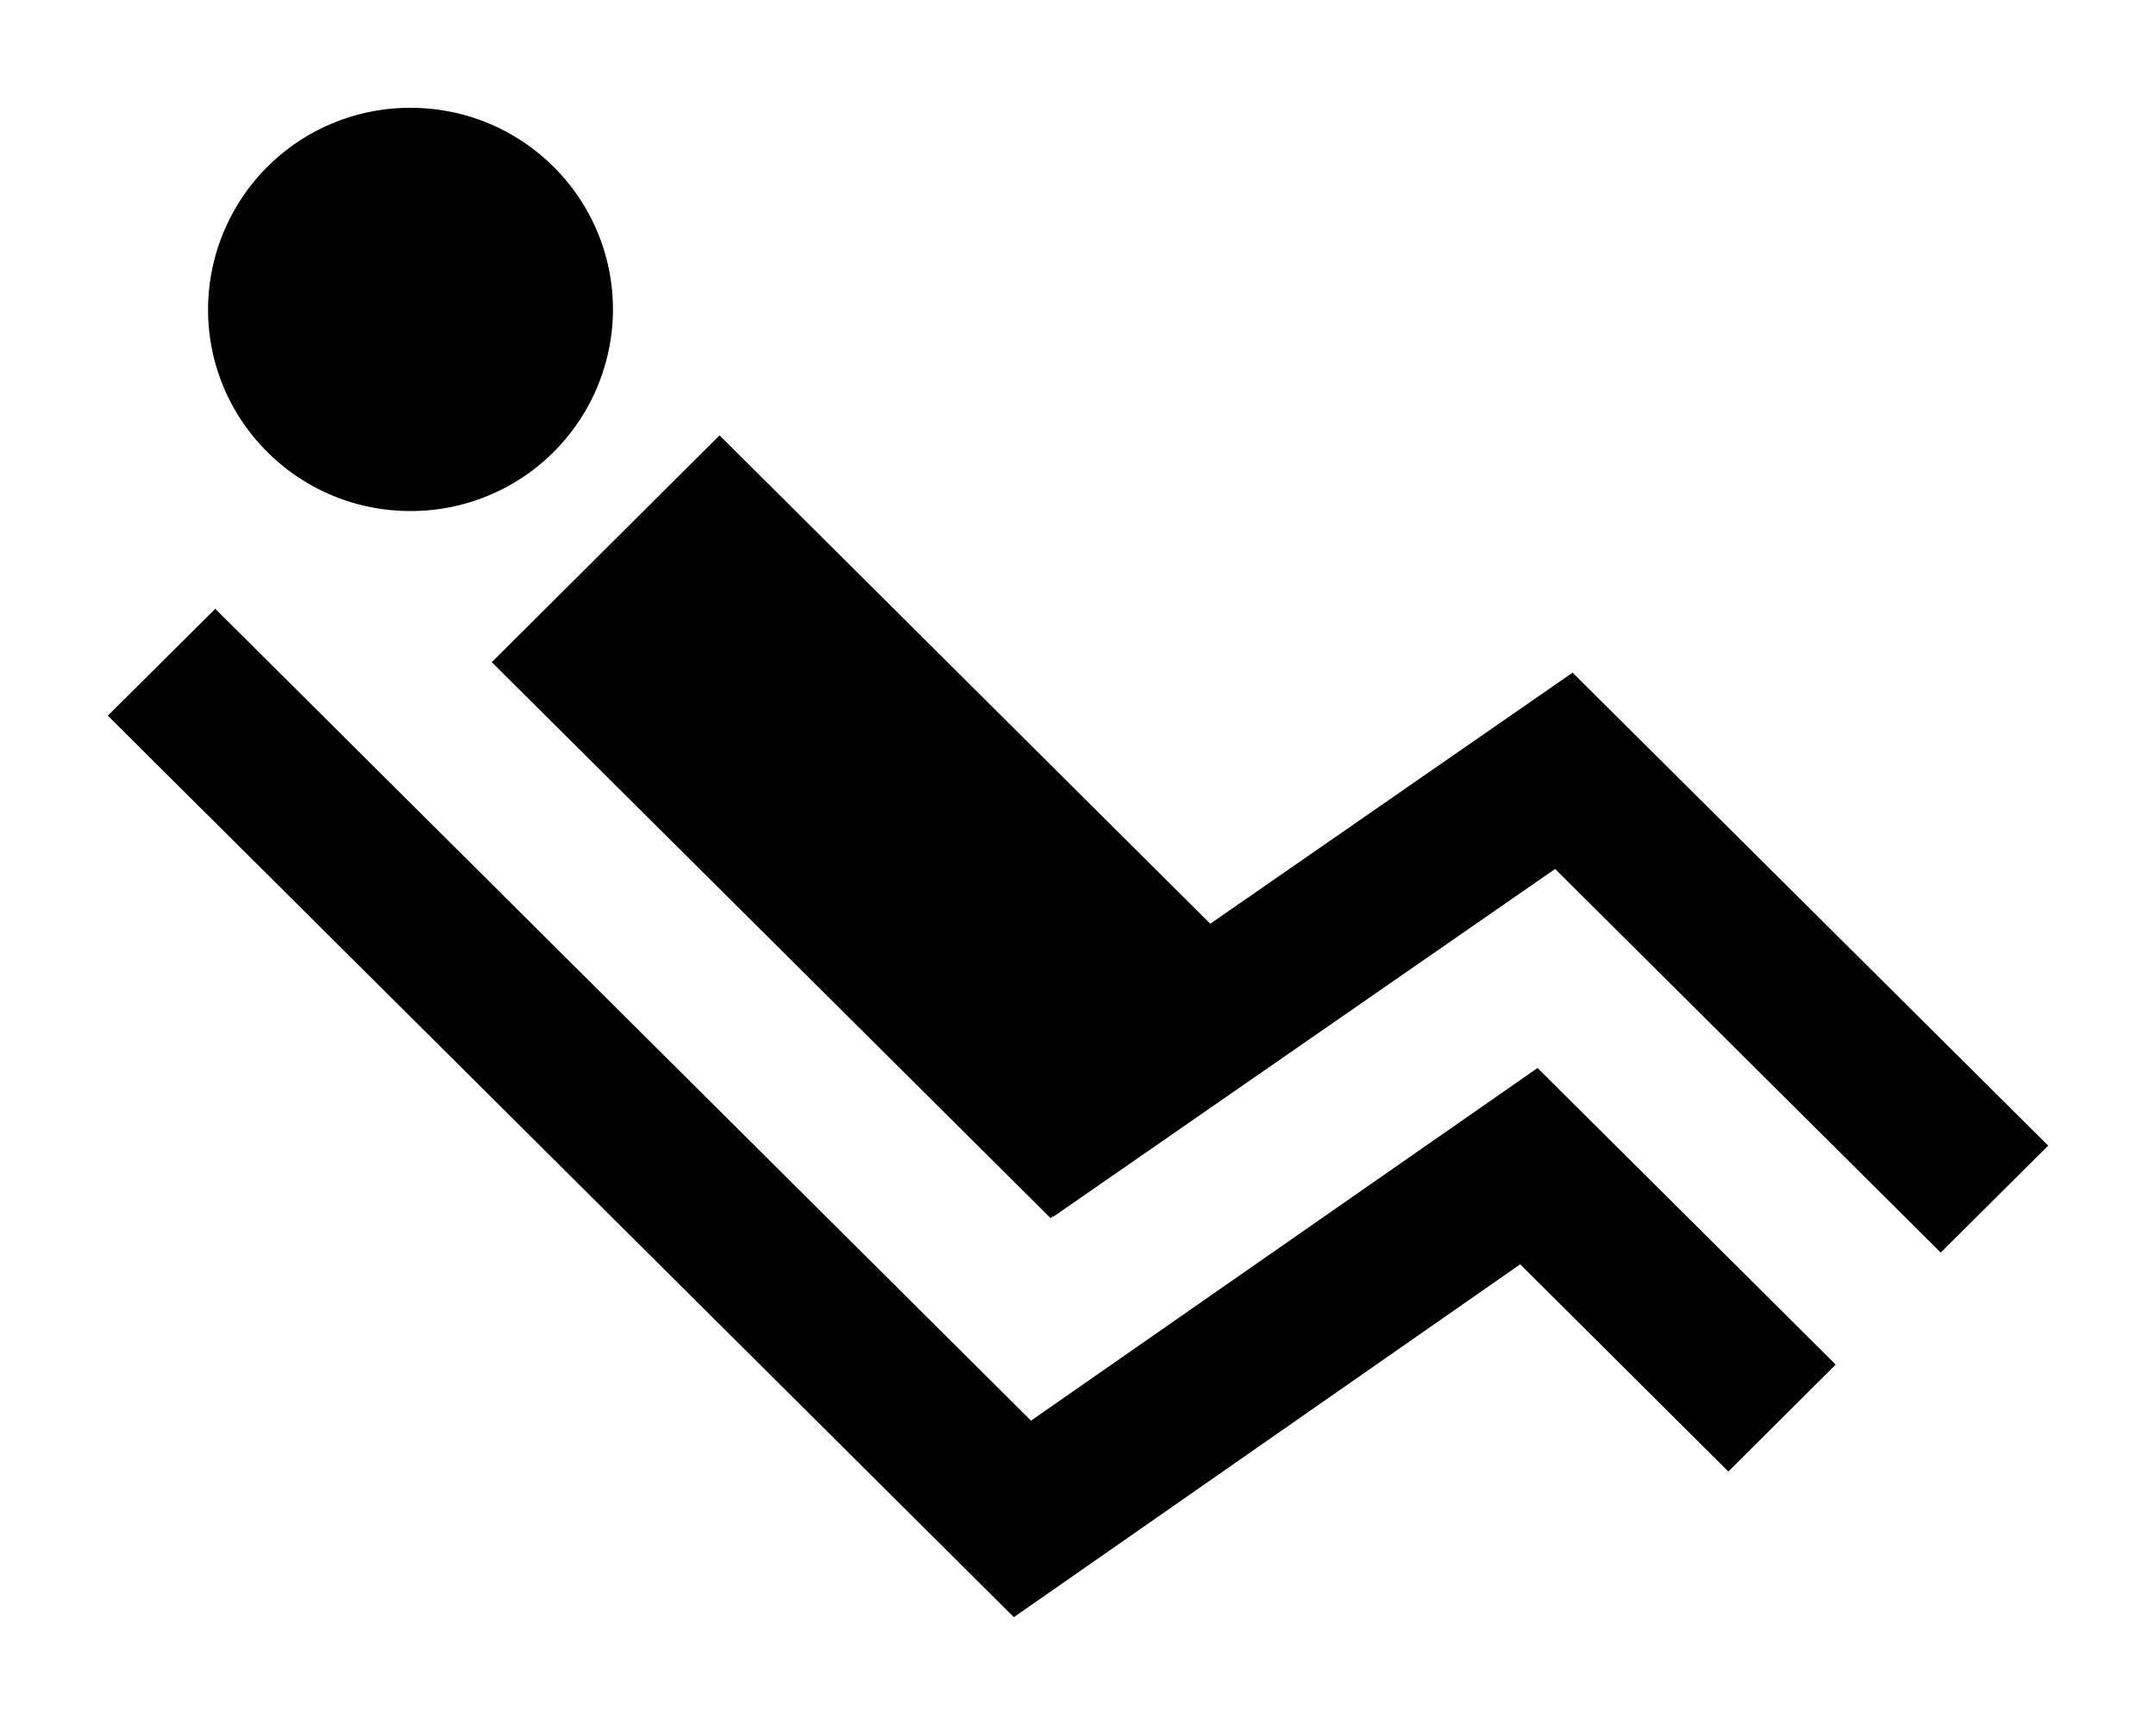 <svg width="20" height="16" viewBox="0 0 20 16" fill="none" xmlns="http://www.w3.org/2000/svg"><path fill-rule="evenodd" clip-rule="evenodd" d="M3.808 4.74a1.874 1.874 0 0 0 1.878-1.869C5.686 1.838 4.846 1 3.808 1A1.874 1.874 0 0 0 1.93 2.871c0 1.031.839 1.869 1.878 1.869Zm10.78 1.499-3.361 2.329-4.552-4.53-2.113 2.104 5.183 5.156.021-.016.004.004 4.656-3.226 3.577 3.558.997-.992-4.412-4.387Zm-.325 3.667 2.766 2.751-.996.992-1.931-1.922L9.405 15 1 6.638l.997-.991 7.567 7.53 4.699-3.271Z" fill="#000"/></svg>